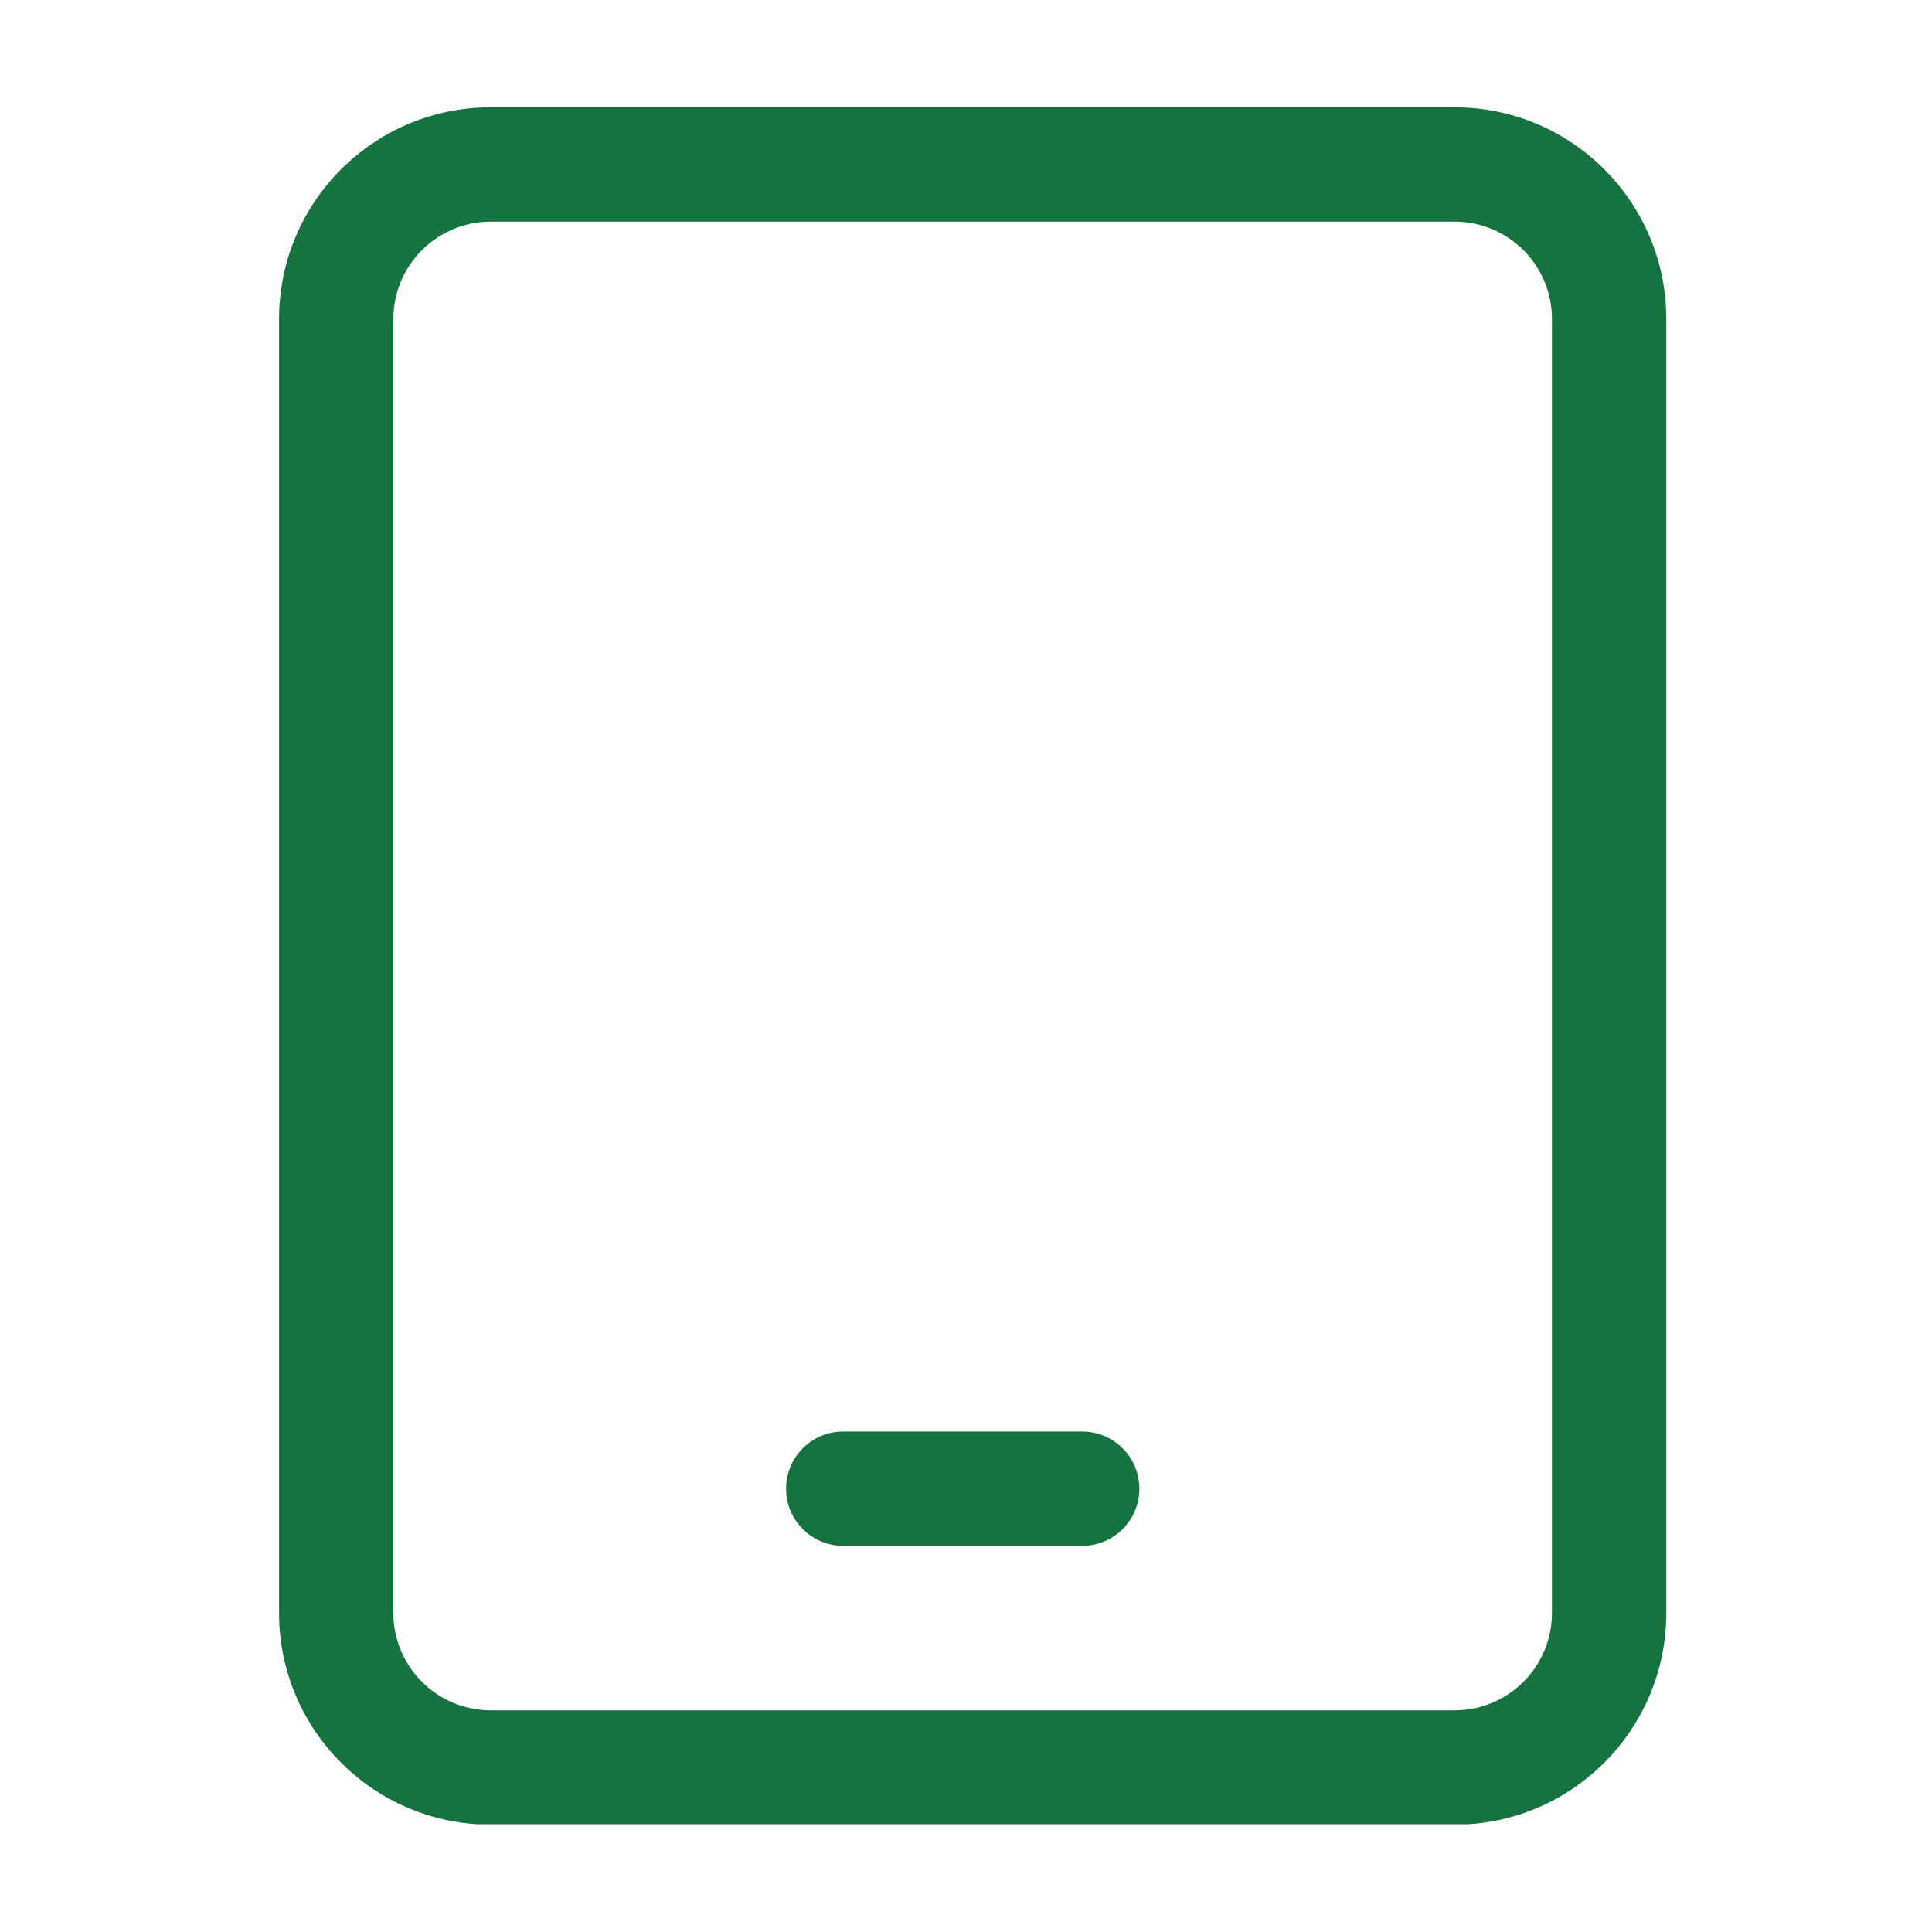 <?xml version="1.0" encoding="UTF-8"?>
<svg xmlns="http://www.w3.org/2000/svg" xmlns:xlink="http://www.w3.org/1999/xlink" width="1024" zoomAndPan="magnify" viewBox="0 0 768 768" height="1024" preserveAspectRatio="xMidYMid meet" version="1.0">
  <defs>
    <clipPath id="da977919cd">
      <path d="M 110 42.652 L 663 42.652 L 663 725.152 L 110 725.152 Z M 110 42.652 " clip-rule="nonzero"></path>
    </clipPath>
  </defs>
  <g clip-path="url(#da977919cd)">
    <path fill="#167340" d="M 578.203 42.652 C 624.695 42.652 662.383 80.34 662.383 126.832 L 662.383 641.16 C 662.383 687.652 624.695 725.34 578.203 725.34 L 195.102 725.34 C 148.609 725.34 110.922 687.652 110.922 641.16 L 110.922 126.832 C 110.922 80.34 148.609 42.652 195.102 42.652 Z M 578.203 88.105 L 195.102 88.105 C 173.715 88.105 156.375 105.445 156.375 126.832 L 156.375 641.16 C 156.375 662.547 173.715 679.887 195.102 679.887 L 578.203 679.887 C 599.59 679.887 616.93 662.547 616.93 641.16 L 616.93 126.832 C 616.93 105.445 599.59 88.105 578.203 88.105 Z M 430.188 569.055 C 442.742 569.055 452.918 579.23 452.918 591.781 C 452.918 603.594 443.902 613.301 432.379 614.402 L 430.188 614.508 L 335.207 614.508 C 322.652 614.508 312.48 604.332 312.48 591.781 C 312.48 579.969 321.492 570.258 333.016 569.156 L 335.207 569.055 Z M 430.188 569.055 " fill-opacity="1" fill-rule="nonzero"></path>
  </g>
</svg>
